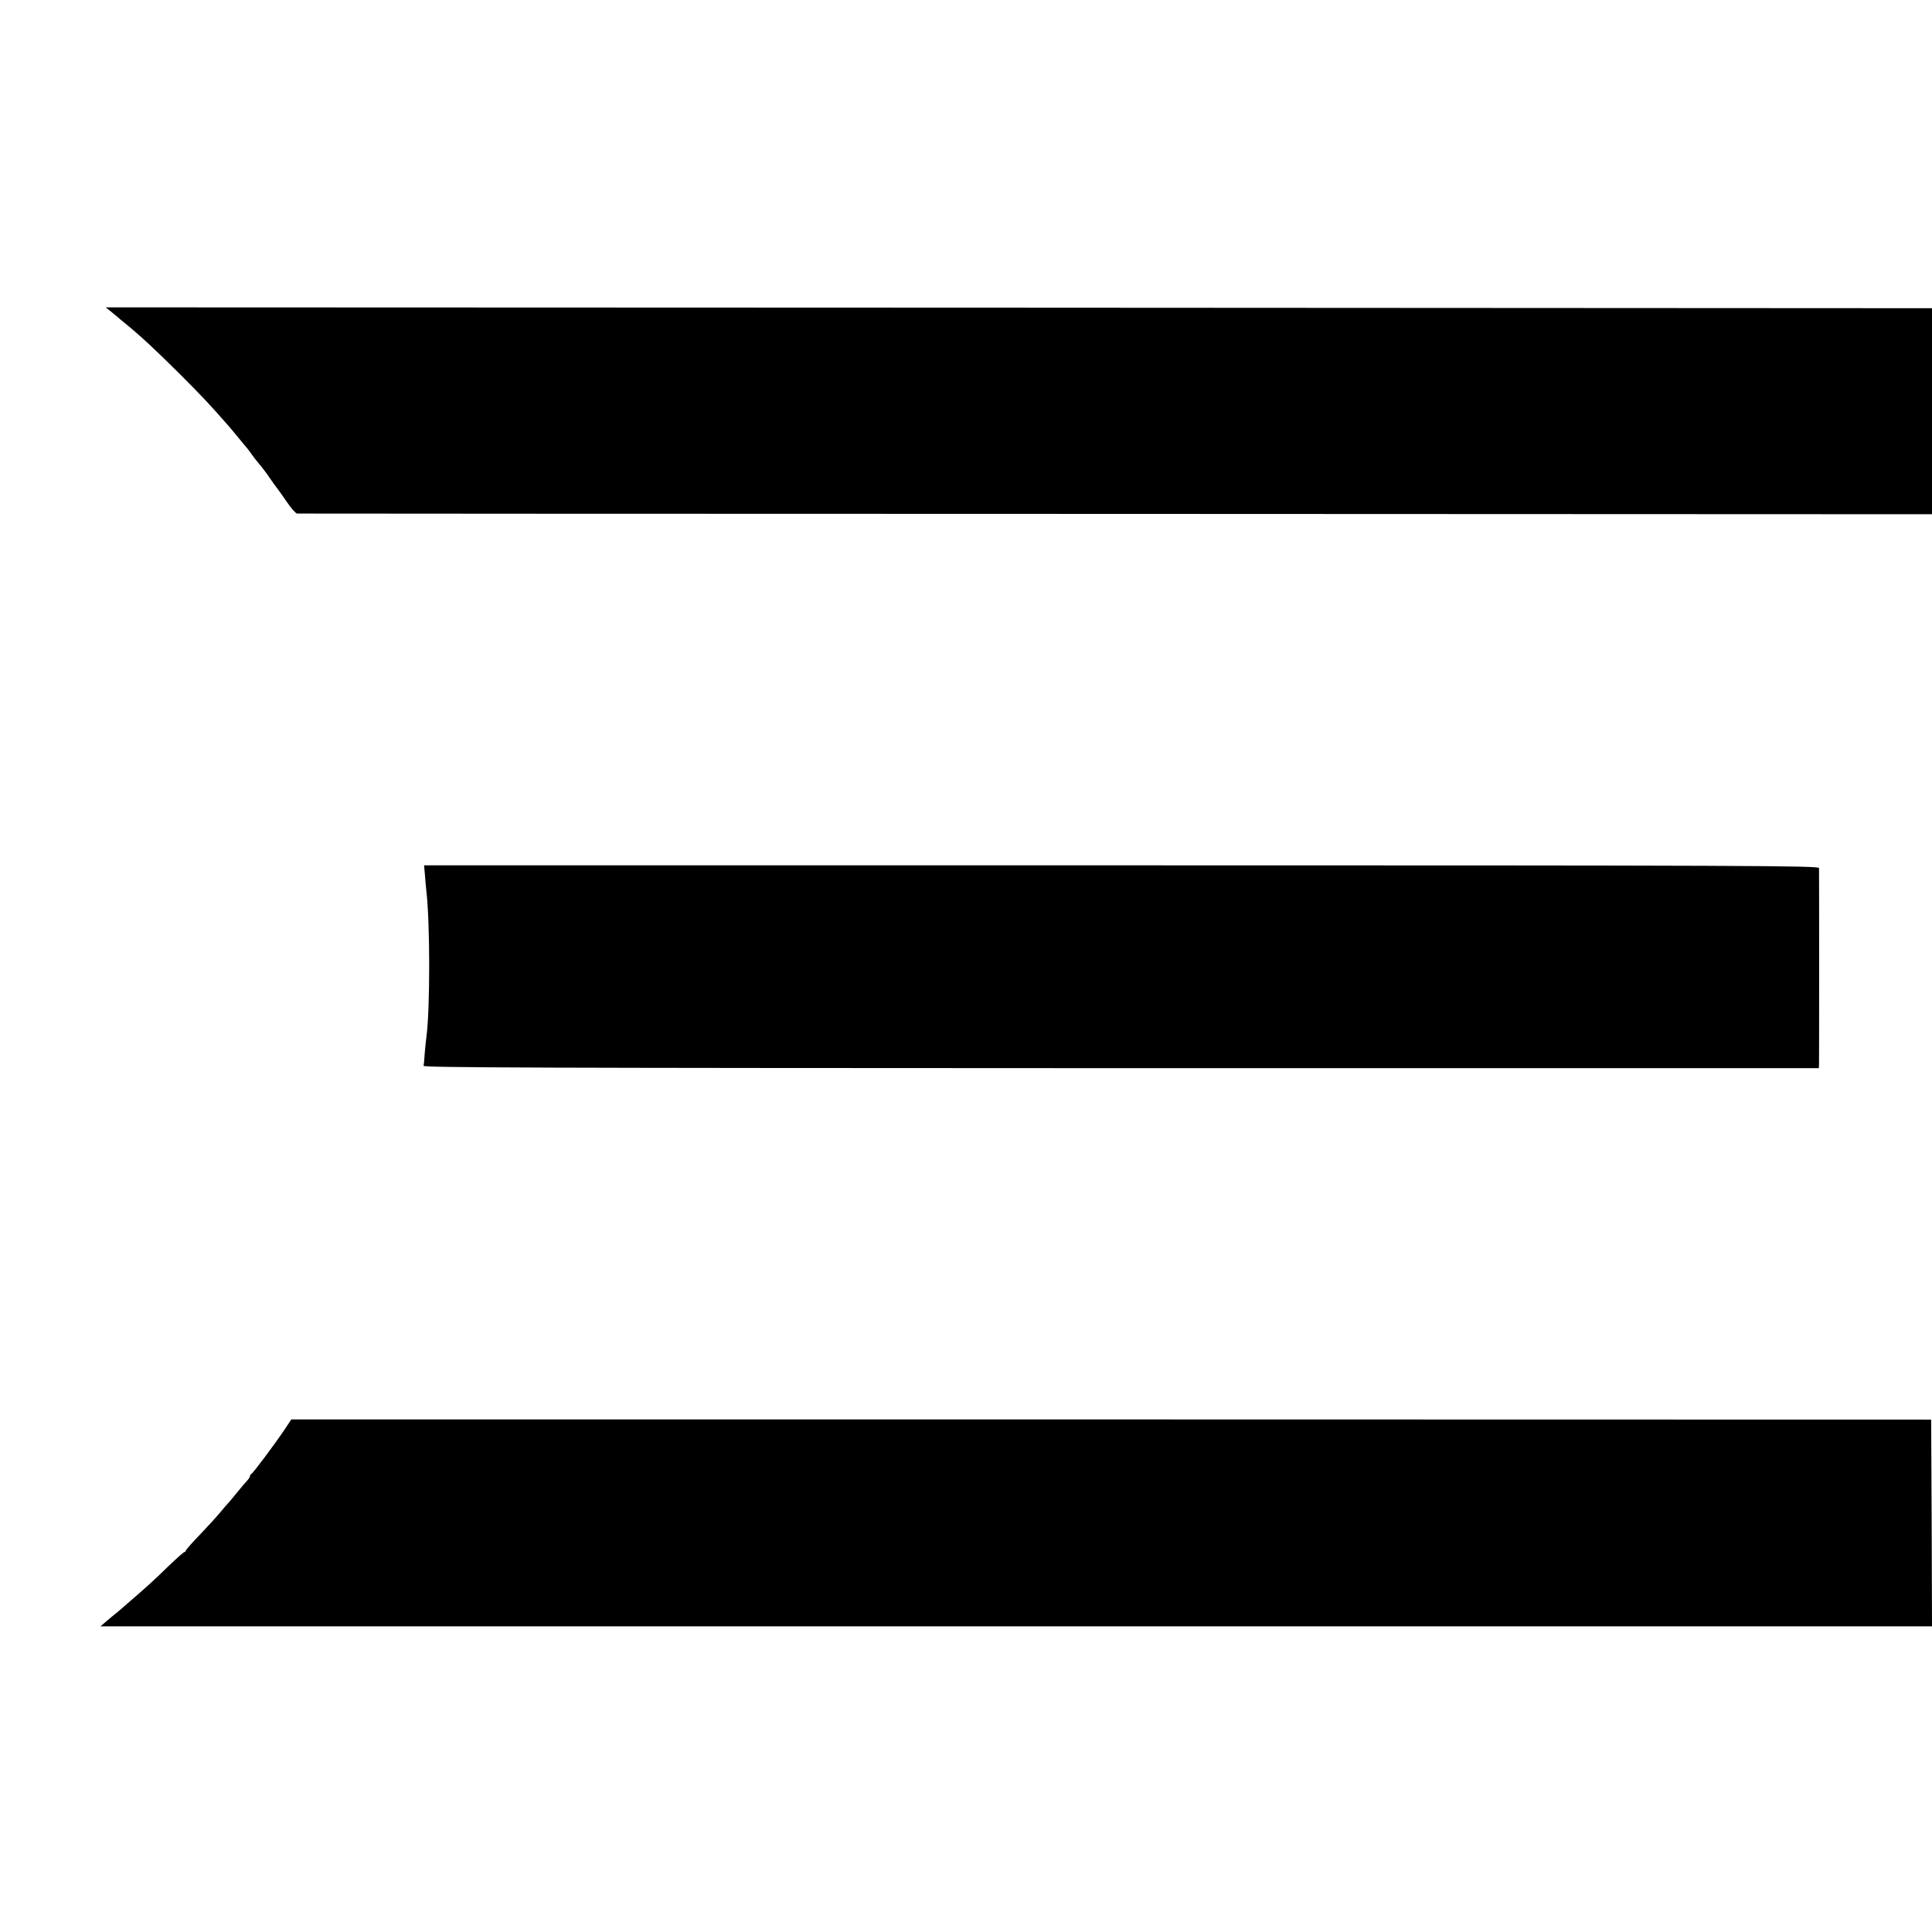 <?xml version="1.0" standalone="no"?>
<!DOCTYPE svg PUBLIC "-//W3C//DTD SVG 20010904//EN"
 "http://www.w3.org/TR/2001/REC-SVG-20010904/DTD/svg10.dtd">
<svg version="1.0" xmlns="http://www.w3.org/2000/svg"
 width="1144pt" height="1144pt" viewBox="0 0 1144 1144"
 preserveAspectRatio="xMidYMid meet">
<g transform="translate(0,1144) scale(0.1,-0.1)"
fill="#000000" stroke="none">
<path d="M651 9600 c13 -11 31 -25 39 -32 8 -7 32 -28 55 -46 93 -76 178 -156
320 -297 126 -126 180 -183 290 -309 6 -6 30 -36 55 -66 25 -30 49 -60 55 -66
5 -6 17 -22 25 -34 8 -12 27 -36 42 -54 15 -17 45 -56 65 -86 21 -30 40 -57
43 -60 3 -3 28 -38 55 -77 26 -40 56 -73 64 -74 9 0 2191 -2 4849 -2 l4832 -2
0 610 0 610 -5407 3 -5407 2 25 -20z"/>
<path d="M2516 6261 c2 -31 6 -72 8 -91 23 -189 23 -706 1 -870 -3 -19 -7 -63
-10 -96 -2 -34 -5 -67 -7 -75 -3 -11 676 -13 4130 -14 l4132 0 1 20 c1 25 1
1144 0 1165 -1 14 -410 16 -4130 16 l-4130 0 5 -55z"/>
<path d="M1685 2975 c-57 -85 -187 -259 -197 -263 -4 -2 -8 -8 -8 -13 0 -5 -8
-17 -17 -27 -10 -11 -34 -38 -53 -62 -19 -24 -44 -54 -55 -66 -11 -12 -36 -41
-55 -64 -19 -23 -72 -81 -117 -128 -46 -47 -83 -90 -83 -94 0 -4 -3 -8 -8 -8
-4 0 -48 -39 -98 -87 -77 -76 -135 -128 -251 -228 -12 -11 -35 -30 -50 -43
-16 -12 -44 -36 -63 -52 l-35 -30 5423 0 5422 0 -2 612 -3 612 -4855 1 -4855
0 -40 -60z"/>
</g>
</svg>
